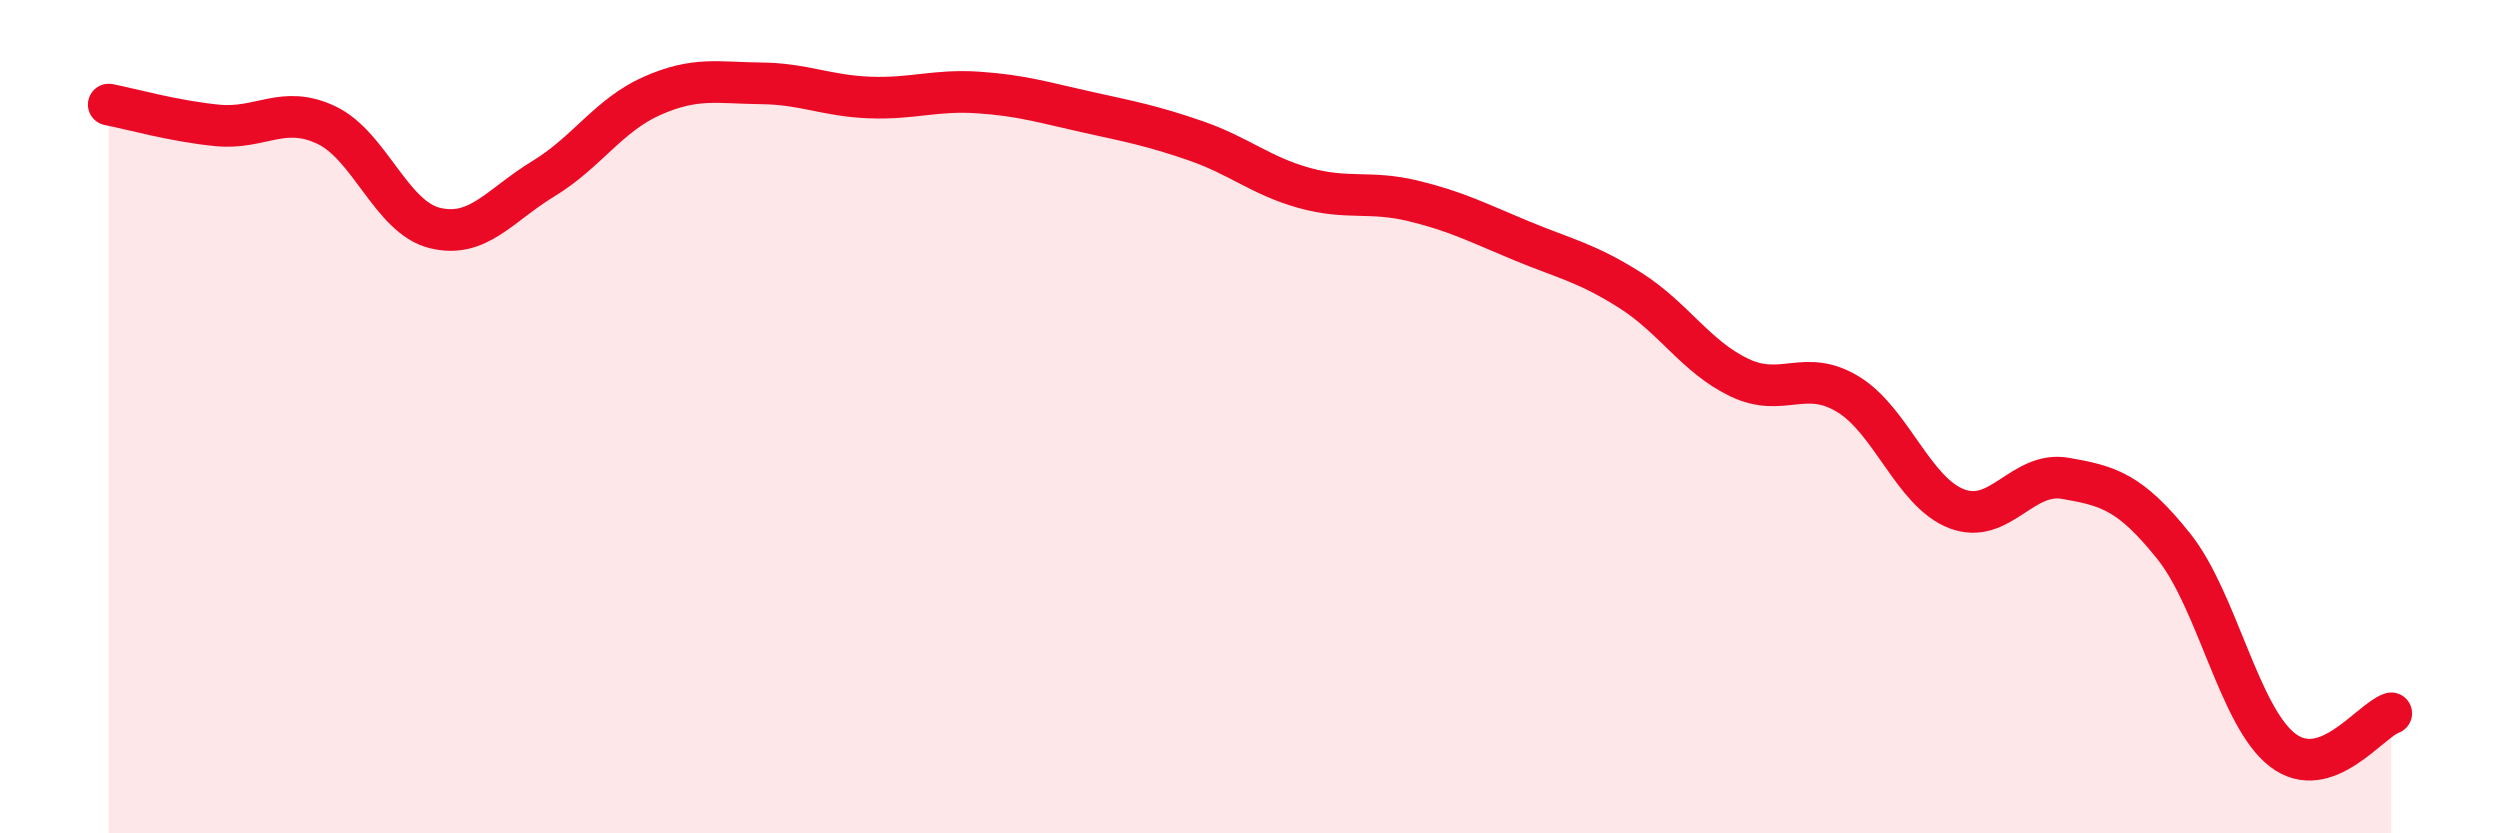
    <svg width="60" height="20" viewBox="0 0 60 20" xmlns="http://www.w3.org/2000/svg">
      <path
        d="M 2.61,2.51 C 3.13,2.61 4.18,2.91 5.22,3.01 C 6.26,3.11 6.79,2.51 7.83,3 C 8.87,3.49 9.39,5.21 10.43,5.47 C 11.47,5.73 12,4.92 13.04,4.29 C 14.08,3.66 14.61,2.76 15.65,2.3 C 16.69,1.84 17.22,1.99 18.26,2 C 19.3,2.01 19.83,2.3 20.87,2.34 C 21.91,2.38 22.44,2.15 23.48,2.22 C 24.52,2.29 25.05,2.46 26.09,2.69 C 27.13,2.92 27.66,3.02 28.7,3.38 C 29.74,3.74 30.26,4.22 31.3,4.51 C 32.34,4.8 32.87,4.57 33.91,4.82 C 34.95,5.07 35.48,5.35 36.52,5.78 C 37.56,6.21 38.09,6.31 39.13,6.97 C 40.17,7.63 40.7,8.56 41.74,9.06 C 42.78,9.56 43.31,8.83 44.35,9.46 C 45.39,10.09 45.92,11.81 46.96,12.21 C 48,12.61 48.53,11.3 49.57,11.48 C 50.61,11.66 51.13,11.81 52.17,13.11 C 53.21,14.41 53.74,17.2 54.78,18 C 55.82,18.8 56.87,17.3 57.39,17.12L57.39 20L2.61 20Z"
        fill="#EB0A25"
        opacity="0.1"
        stroke-linecap="round"
        stroke-linejoin="round"
      />
      <path
        d="M 2.61,2.51 C 3.13,2.61 4.18,2.91 5.22,3.01 C 6.26,3.11 6.79,2.51 7.83,3 C 8.87,3.49 9.39,5.21 10.43,5.47 C 11.47,5.73 12,4.92 13.04,4.29 C 14.08,3.66 14.61,2.76 15.65,2.3 C 16.69,1.84 17.22,1.99 18.26,2 C 19.3,2.01 19.83,2.3 20.87,2.34 C 21.91,2.38 22.44,2.15 23.48,2.22 C 24.52,2.29 25.05,2.46 26.09,2.69 C 27.13,2.92 27.66,3.02 28.7,3.38 C 29.74,3.74 30.26,4.22 31.3,4.51 C 32.34,4.8 32.87,4.57 33.91,4.82 C 34.95,5.07 35.48,5.35 36.52,5.78 C 37.56,6.21 38.09,6.31 39.13,6.97 C 40.17,7.63 40.7,8.56 41.74,9.06 C 42.78,9.56 43.31,8.83 44.35,9.46 C 45.39,10.09 45.92,11.81 46.96,12.21 C 48,12.61 48.53,11.3 49.57,11.48 C 50.61,11.66 51.13,11.81 52.17,13.11 C 53.21,14.41 53.74,17.2 54.78,18 C 55.82,18.8 56.87,17.3 57.39,17.12"
        stroke="#EB0A25"
        stroke-width="1"
        fill="none"
        stroke-linecap="round"
        stroke-linejoin="round"
      />
    </svg>
  